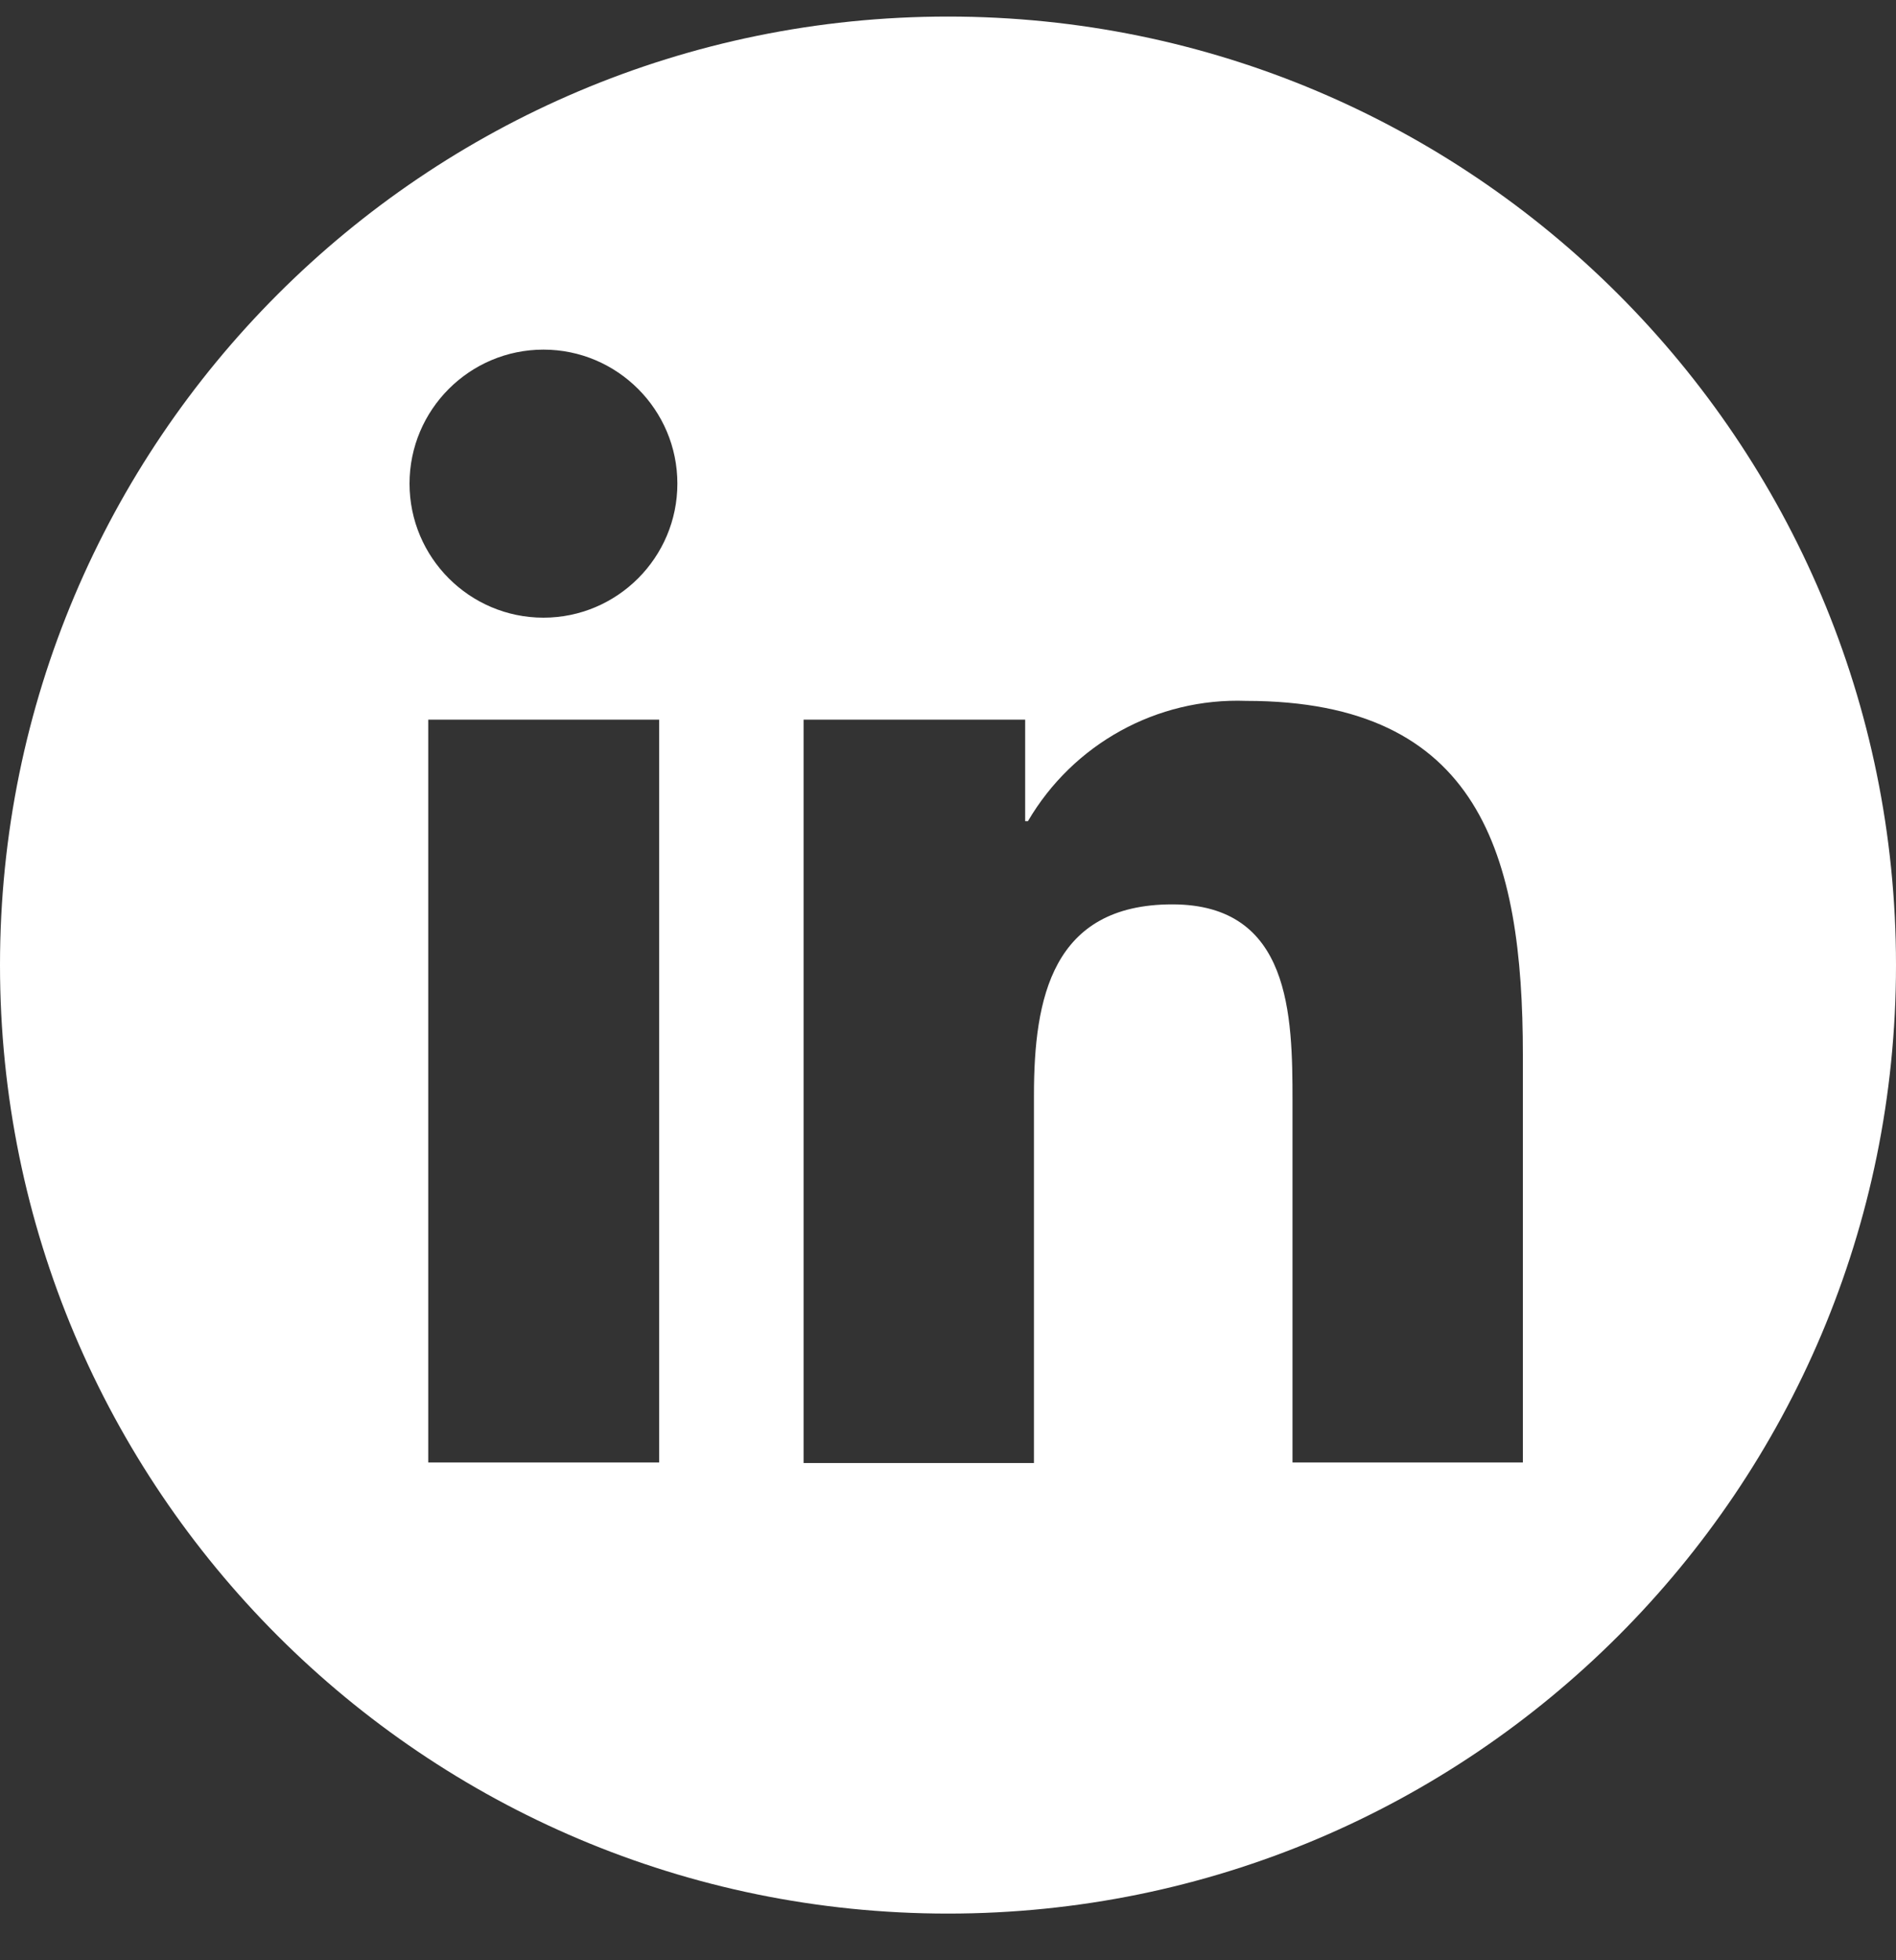 <svg width="30" height="31" viewBox="0 0 30 31" fill="none" xmlns="http://www.w3.org/2000/svg">
<rect x="0" y="0" width="30" height="31" fill="#333333" stroke="none"/>
<path d="M15 0.262C6.715 0.262 0 6.977 0 15.262C0 23.547 6.715 30.262 15 30.262C23.285 30.262 30 23.547 30 15.262C30 6.977 23.285 0.262 15 0.262ZM10.43 23.128H6.776V11.381H10.43V23.128ZM8.599 9.768C7.43 9.768 6.48 8.817 6.48 7.648C6.48 6.48 7.43 5.529 8.599 5.529C9.767 5.529 10.718 6.48 10.718 7.648C10.718 8.817 9.767 9.768 8.599 9.768ZM24.096 23.128H20.451V17.416C20.451 16.055 20.424 14.302 18.549 14.302C16.648 14.302 16.36 15.785 16.36 17.32V23.137H12.715V11.381H16.221V12.986H16.265C16.98 11.765 18.305 11.032 19.718 11.084C23.416 11.084 24.096 13.518 24.096 16.683V23.128Z" fill="white"/>
</svg>
